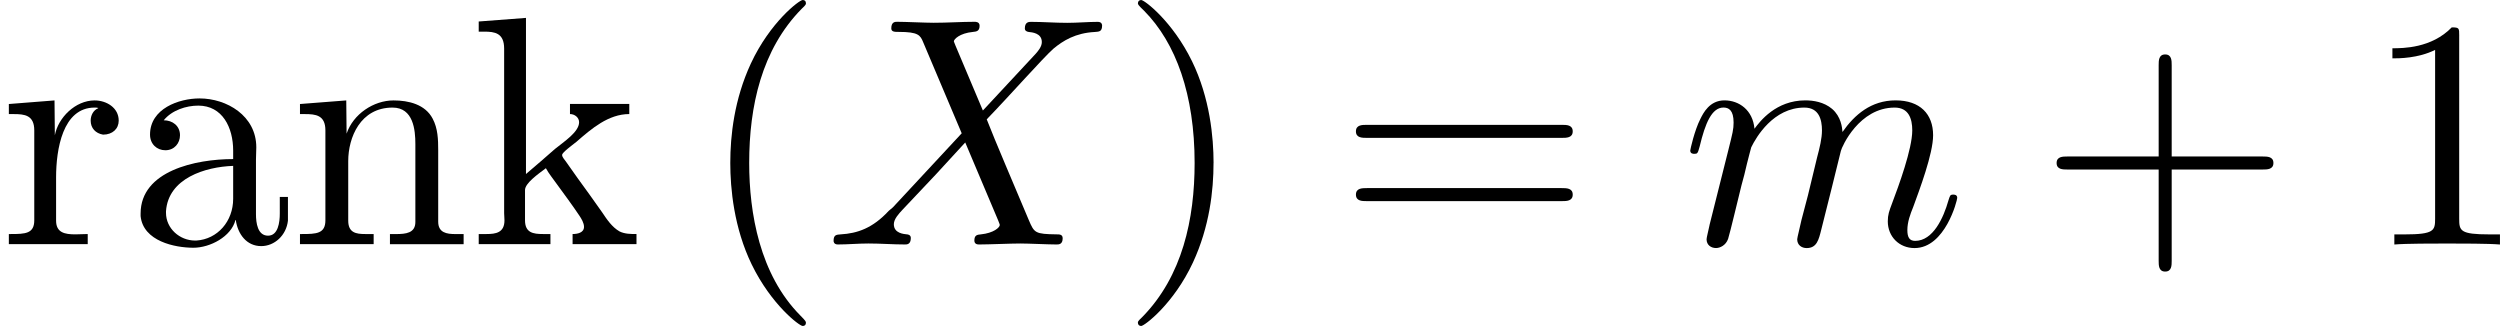 <?xml version='1.0' encoding='UTF-8'?>
<!-- This file was generated by dvisvgm 1.15.1 -->
<svg height='12.5pt' version='1.1' viewBox='61.768 55.293 76.407 9.963' width='95.867pt' xmlns='http://www.w3.org/2000/svg' xmlns:xlink='http://www.w3.org/1999/xlink'>
<defs>
<path d='m1.116 -3.796c0.249 -0.309 0.687 -0.448 1.056 -0.448c0.737 0 1.066 0.667 1.066 1.375v0.259c-1.146 0 -2.829 0.359 -2.829 1.664v0.08c0.08 0.767 1.046 0.966 1.614 0.966c0.508 0 1.156 -0.339 1.285 -0.847h0.01c0.06 0.428 0.329 0.797 0.777 0.797c0.408 0 0.767 -0.329 0.817 -0.777v-0.727h-0.249v0.508c0 0.269 -0.05 0.677 -0.359 0.677c-0.319 0 -0.369 -0.389 -0.369 -0.658v-1.664c0 -0.13 0.01 -0.249 0.01 -0.379c0 -0.966 -0.907 -1.494 -1.734 -1.494c-0.628 0 -1.514 0.309 -1.514 1.106c0 0.289 0.209 0.478 0.468 0.478c0.279 0 0.448 -0.219 0.448 -0.458c0 -0.289 -0.229 -0.458 -0.498 -0.458zm2.122 1.395v1.006c0 0.687 -0.478 1.235 -1.126 1.275h-0.04c-0.468 0 -0.887 -0.369 -0.887 -0.847v-0.05c0.07 -1.006 1.196 -1.355 2.052 -1.385z' id='g0-97'/>
<path d='m0.269 -6.814v0.309h0.169c0.319 0 0.608 0.04 0.608 0.518v5.031c0 0.07 0.01 0.139 0.01 0.219c0 0.379 -0.269 0.418 -0.548 0.418h-0.239v0.309h2.192v-0.309h-0.229c-0.299 0 -0.548 -0.04 -0.548 -0.418v-0.927c0 -0.209 0.399 -0.488 0.638 -0.667c0.09 0.169 0.219 0.319 0.329 0.478c0.239 0.329 0.478 0.648 0.697 0.976c0.06 0.09 0.139 0.219 0.139 0.339c0 0.179 -0.199 0.219 -0.349 0.219v0.309h1.953v-0.309c-0.169 0 -0.359 0 -0.518 -0.08c-0.229 -0.13 -0.389 -0.369 -0.528 -0.578c-0.249 -0.349 -0.498 -0.707 -0.757 -1.056l-0.359 -0.508c-0.04 -0.05 -0.11 -0.139 -0.11 -0.179v-0.02c0 -0.07 0.299 -0.289 0.438 -0.399c0.458 -0.399 0.976 -0.847 1.614 -0.847v-0.309h-1.813v0.309c0.149 0 0.279 0.11 0.279 0.249c0 0.299 -0.468 0.598 -0.737 0.817c-0.299 0.259 -0.588 0.518 -0.887 0.767v-4.772l-1.445 0.11z' id='g0-107'/>
<path d='m0.319 -4.294v0.309h0.149c0.329 0 0.628 0.03 0.628 0.498v2.75c0 0.408 -0.279 0.418 -0.717 0.418h-0.06v0.309h2.252v-0.309h-0.259c-0.279 0 -0.518 -0.04 -0.518 -0.408v-1.823c0 -0.717 0.369 -1.634 1.355 -1.634c0.638 0 0.697 0.687 0.697 1.116v2.381c0 0.339 -0.289 0.369 -0.598 0.369h-0.179v0.309h2.252v-0.309h-0.249c-0.269 0 -0.528 -0.04 -0.528 -0.379v-2.182c0 -0.329 -0.01 -0.667 -0.169 -0.966c-0.229 -0.438 -0.737 -0.558 -1.196 -0.558c-0.608 0 -1.235 0.418 -1.435 1.016l-0.01 -1.016l-1.415 0.11z' id='g0-110'/>
<path d='m0.269 -4.294v0.309h0.149c0.329 0 0.628 0.03 0.628 0.498v2.75c0 0.408 -0.279 0.418 -0.717 0.418h-0.06v0.309h2.411v-0.309c-0.12 0 -0.259 0.01 -0.379 0.01c-0.319 0 -0.588 -0.05 -0.588 -0.418v-1.325c0 -0.847 0.199 -2.132 1.176 -2.132c0.04 0 0.07 0 0.11 0.01v0.01c-0.149 0.06 -0.229 0.219 -0.229 0.379c0 0.229 0.149 0.389 0.379 0.428c0.289 0 0.478 -0.179 0.478 -0.428c0 -0.399 -0.379 -0.618 -0.737 -0.618c-0.588 0 -1.116 0.528 -1.215 1.066l-0.01 -1.066l-1.395 0.11z' id='g0-114'/>
<path d='m3.298 2.391c0 -0.03 0 -0.05 -0.169 -0.219c-1.245 -1.255 -1.564 -3.138 -1.564 -4.663c0 -1.734 0.379 -3.467 1.604 -4.712c0.13 -0.12 0.13 -0.139 0.13 -0.169c0 -0.07 -0.04 -0.1 -0.1 -0.1c-0.1 0 -0.996 0.677 -1.584 1.943c-0.508 1.096 -0.628 2.202 -0.628 3.039c0 0.777 0.11 1.983 0.658 3.108c0.598 1.225 1.455 1.873 1.554 1.873c0.06 0 0.1 -0.03 0.1 -0.1z' id='g2-40'/>
<path d='m2.879 -2.491c0 -0.777 -0.11 -1.983 -0.658 -3.108c-0.598 -1.225 -1.455 -1.873 -1.554 -1.873c-0.06 0 -0.1 0.04 -0.1 0.1c0 0.03 0 0.05 0.189 0.229c0.976 0.986 1.544 2.57 1.544 4.653c0 1.704 -0.369 3.457 -1.604 4.712c-0.13 0.12 -0.13 0.139 -0.13 0.169c0 0.06 0.04 0.1 0.1 0.1c0.1 0 0.996 -0.677 1.584 -1.943c0.508 -1.096 0.628 -2.202 0.628 -3.039z' id='g2-41'/>
<path d='m4.075 -2.291h2.78c0.139 0 0.329 0 0.329 -0.199s-0.189 -0.199 -0.329 -0.199h-2.78v-2.79c0 -0.139 0 -0.329 -0.199 -0.329s-0.199 0.189 -0.199 0.329v2.79h-2.79c-0.139 0 -0.329 0 -0.329 0.199s0.189 0.199 0.329 0.199h2.79v2.79c0 0.139 0 0.329 0.199 0.329s0.199 -0.189 0.199 -0.329v-2.79z' id='g2-43'/>
<path d='m2.929 -6.376c0 -0.239 0 -0.259 -0.229 -0.259c-0.618 0.638 -1.494 0.638 -1.813 0.638v0.309c0.199 0 0.787 0 1.305 -0.259v5.161c0 0.359 -0.03 0.478 -0.927 0.478h-0.319v0.309c0.349 -0.03 1.215 -0.03 1.614 -0.03s1.265 0 1.614 0.03v-0.309h-0.319c-0.897 0 -0.927 -0.11 -0.927 -0.478v-5.589z' id='g2-49'/>
<path d='m6.844 -3.258c0.149 0 0.339 0 0.339 -0.199s-0.189 -0.199 -0.329 -0.199h-5.968c-0.139 0 -0.329 0 -0.329 0.199s0.189 0.199 0.339 0.199h5.948zm0.01 1.933c0.139 0 0.329 0 0.329 -0.199s-0.189 -0.199 -0.339 -0.199h-5.948c-0.149 0 -0.339 0 -0.339 0.199s0.189 0.199 0.329 0.199h5.968z' id='g2-61'/>
<path d='m4.832 -4.095l-0.837 -1.983c-0.03 -0.08 -0.05 -0.12 -0.05 -0.13c0 -0.06 0.169 -0.249 0.588 -0.289c0.1 -0.01 0.199 -0.02 0.199 -0.189c0 -0.12 -0.12 -0.12 -0.149 -0.12c-0.408 0 -0.837 0.03 -1.255 0.03c-0.249 0 -0.867 -0.03 -1.116 -0.03c-0.06 0 -0.179 0 -0.179 0.199c0 0.11 0.1 0.11 0.229 0.11c0.598 0 0.658 0.1 0.747 0.319l1.176 2.78l-2.102 2.262l-0.13 0.11c-0.488 0.528 -0.956 0.687 -1.465 0.717c-0.13 0.01 -0.219 0.01 -0.219 0.199c0 0.01 0 0.11 0.13 0.11c0.299 0 0.628 -0.03 0.936 -0.03c0.369 0 0.757 0.03 1.116 0.03c0.06 0 0.179 0 0.179 -0.199c0 -0.1 -0.1 -0.11 -0.12 -0.11c-0.09 -0.01 -0.399 -0.03 -0.399 -0.309c0 -0.159 0.149 -0.319 0.269 -0.448l1.016 -1.076l0.897 -0.976l1.006 2.381c0.04 0.11 0.05 0.12 0.05 0.139c0 0.08 -0.189 0.249 -0.578 0.289c-0.11 0.01 -0.199 0.02 -0.199 0.189c0 0.12 0.11 0.12 0.149 0.12c0.279 0 0.976 -0.03 1.255 -0.03c0.249 0 0.857 0.03 1.106 0.03c0.07 0 0.189 0 0.189 -0.189c0 -0.12 -0.1 -0.12 -0.179 -0.12c-0.667 -0.01 -0.687 -0.04 -0.857 -0.438c-0.389 -0.927 -1.056 -2.481 -1.285 -3.078c0.677 -0.697 1.724 -1.883 2.042 -2.162c0.289 -0.239 0.667 -0.478 1.265 -0.508c0.13 -0.01 0.219 -0.01 0.219 -0.199c0 -0.01 0 -0.11 -0.13 -0.11c-0.299 0 -0.628 0.03 -0.936 0.03c-0.369 0 -0.747 -0.03 -1.106 -0.03c-0.06 0 -0.189 0 -0.189 0.199c0 0.07 0.05 0.1 0.12 0.11c0.09 0.01 0.399 0.03 0.399 0.309c0 0.139 -0.11 0.269 -0.189 0.359l-1.614 1.734z' id='g1-88'/>
<path d='m0.877 -0.588c-0.03 0.149 -0.09 0.379 -0.09 0.428c0 0.179 0.139 0.269 0.289 0.269c0.12 0 0.299 -0.08 0.369 -0.279c0.01 -0.02 0.13 -0.488 0.189 -0.737l0.219 -0.897c0.06 -0.219 0.12 -0.438 0.169 -0.667c0.04 -0.169 0.12 -0.458 0.13 -0.498c0.149 -0.309 0.677 -1.215 1.624 -1.215c0.448 0 0.538 0.369 0.538 0.697c0 0.249 -0.07 0.528 -0.149 0.827l-0.279 1.156l-0.199 0.757c-0.04 0.199 -0.13 0.538 -0.13 0.588c0 0.179 0.139 0.269 0.289 0.269c0.309 0 0.369 -0.249 0.448 -0.568c0.139 -0.558 0.508 -2.012 0.598 -2.401c0.03 -0.13 0.558 -1.325 1.644 -1.325c0.428 0 0.538 0.339 0.538 0.697c0 0.568 -0.418 1.704 -0.618 2.232c-0.09 0.239 -0.13 0.349 -0.13 0.548c0 0.468 0.349 0.817 0.817 0.817c0.936 0 1.305 -1.455 1.305 -1.534c0 -0.1 -0.09 -0.1 -0.12 -0.1c-0.1 0 -0.1 0.03 -0.149 0.179c-0.149 0.528 -0.468 1.235 -1.016 1.235c-0.169 0 -0.239 -0.1 -0.239 -0.329c0 -0.249 0.09 -0.488 0.179 -0.707c0.189 -0.518 0.608 -1.624 0.608 -2.192c0 -0.648 -0.399 -1.066 -1.146 -1.066s-1.255 0.438 -1.624 0.966c-0.01 -0.13 -0.04 -0.468 -0.319 -0.707c-0.249 -0.209 -0.568 -0.259 -0.817 -0.259c-0.897 0 -1.385 0.638 -1.554 0.867c-0.05 -0.568 -0.468 -0.867 -0.917 -0.867c-0.458 0 -0.648 0.389 -0.737 0.568c-0.179 0.349 -0.309 0.936 -0.309 0.966c0 0.1 0.1 0.1 0.12 0.1c0.1 0 0.11 -0.01 0.169 -0.229c0.169 -0.707 0.369 -1.186 0.727 -1.186c0.159 0 0.309 0.08 0.309 0.458c0 0.209 -0.03 0.319 -0.159 0.837l-0.578 2.301z' id='g1-109'/>
</defs>
<g id='page1'>
<use x='61.768' xlink:href='#g0-114' y='62.765'/>
<use x='65.655' xlink:href='#g0-97' y='62.765'/>
<use x='70.616' xlink:href='#g0-110' y='62.765'/>
<use x='76.129' xlink:href='#g0-107' y='62.765'/>
<use x='83.1' xlink:href='#g2-40' y='62.765'/>
<use x='86.975' xlink:href='#g1-88' y='62.765'/>
<use x='95.979' xlink:href='#g2-41' y='62.765'/>
<use x='102.652' xlink:href='#g2-61' y='62.765'/>
<use x='113.139' xlink:href='#g1-109' y='62.765'/>
<use x='124.067' xlink:href='#g2-43' y='62.765'/>
<use x='134.001' xlink:href='#g2-49' y='62.765'/>
</g>
</svg>
